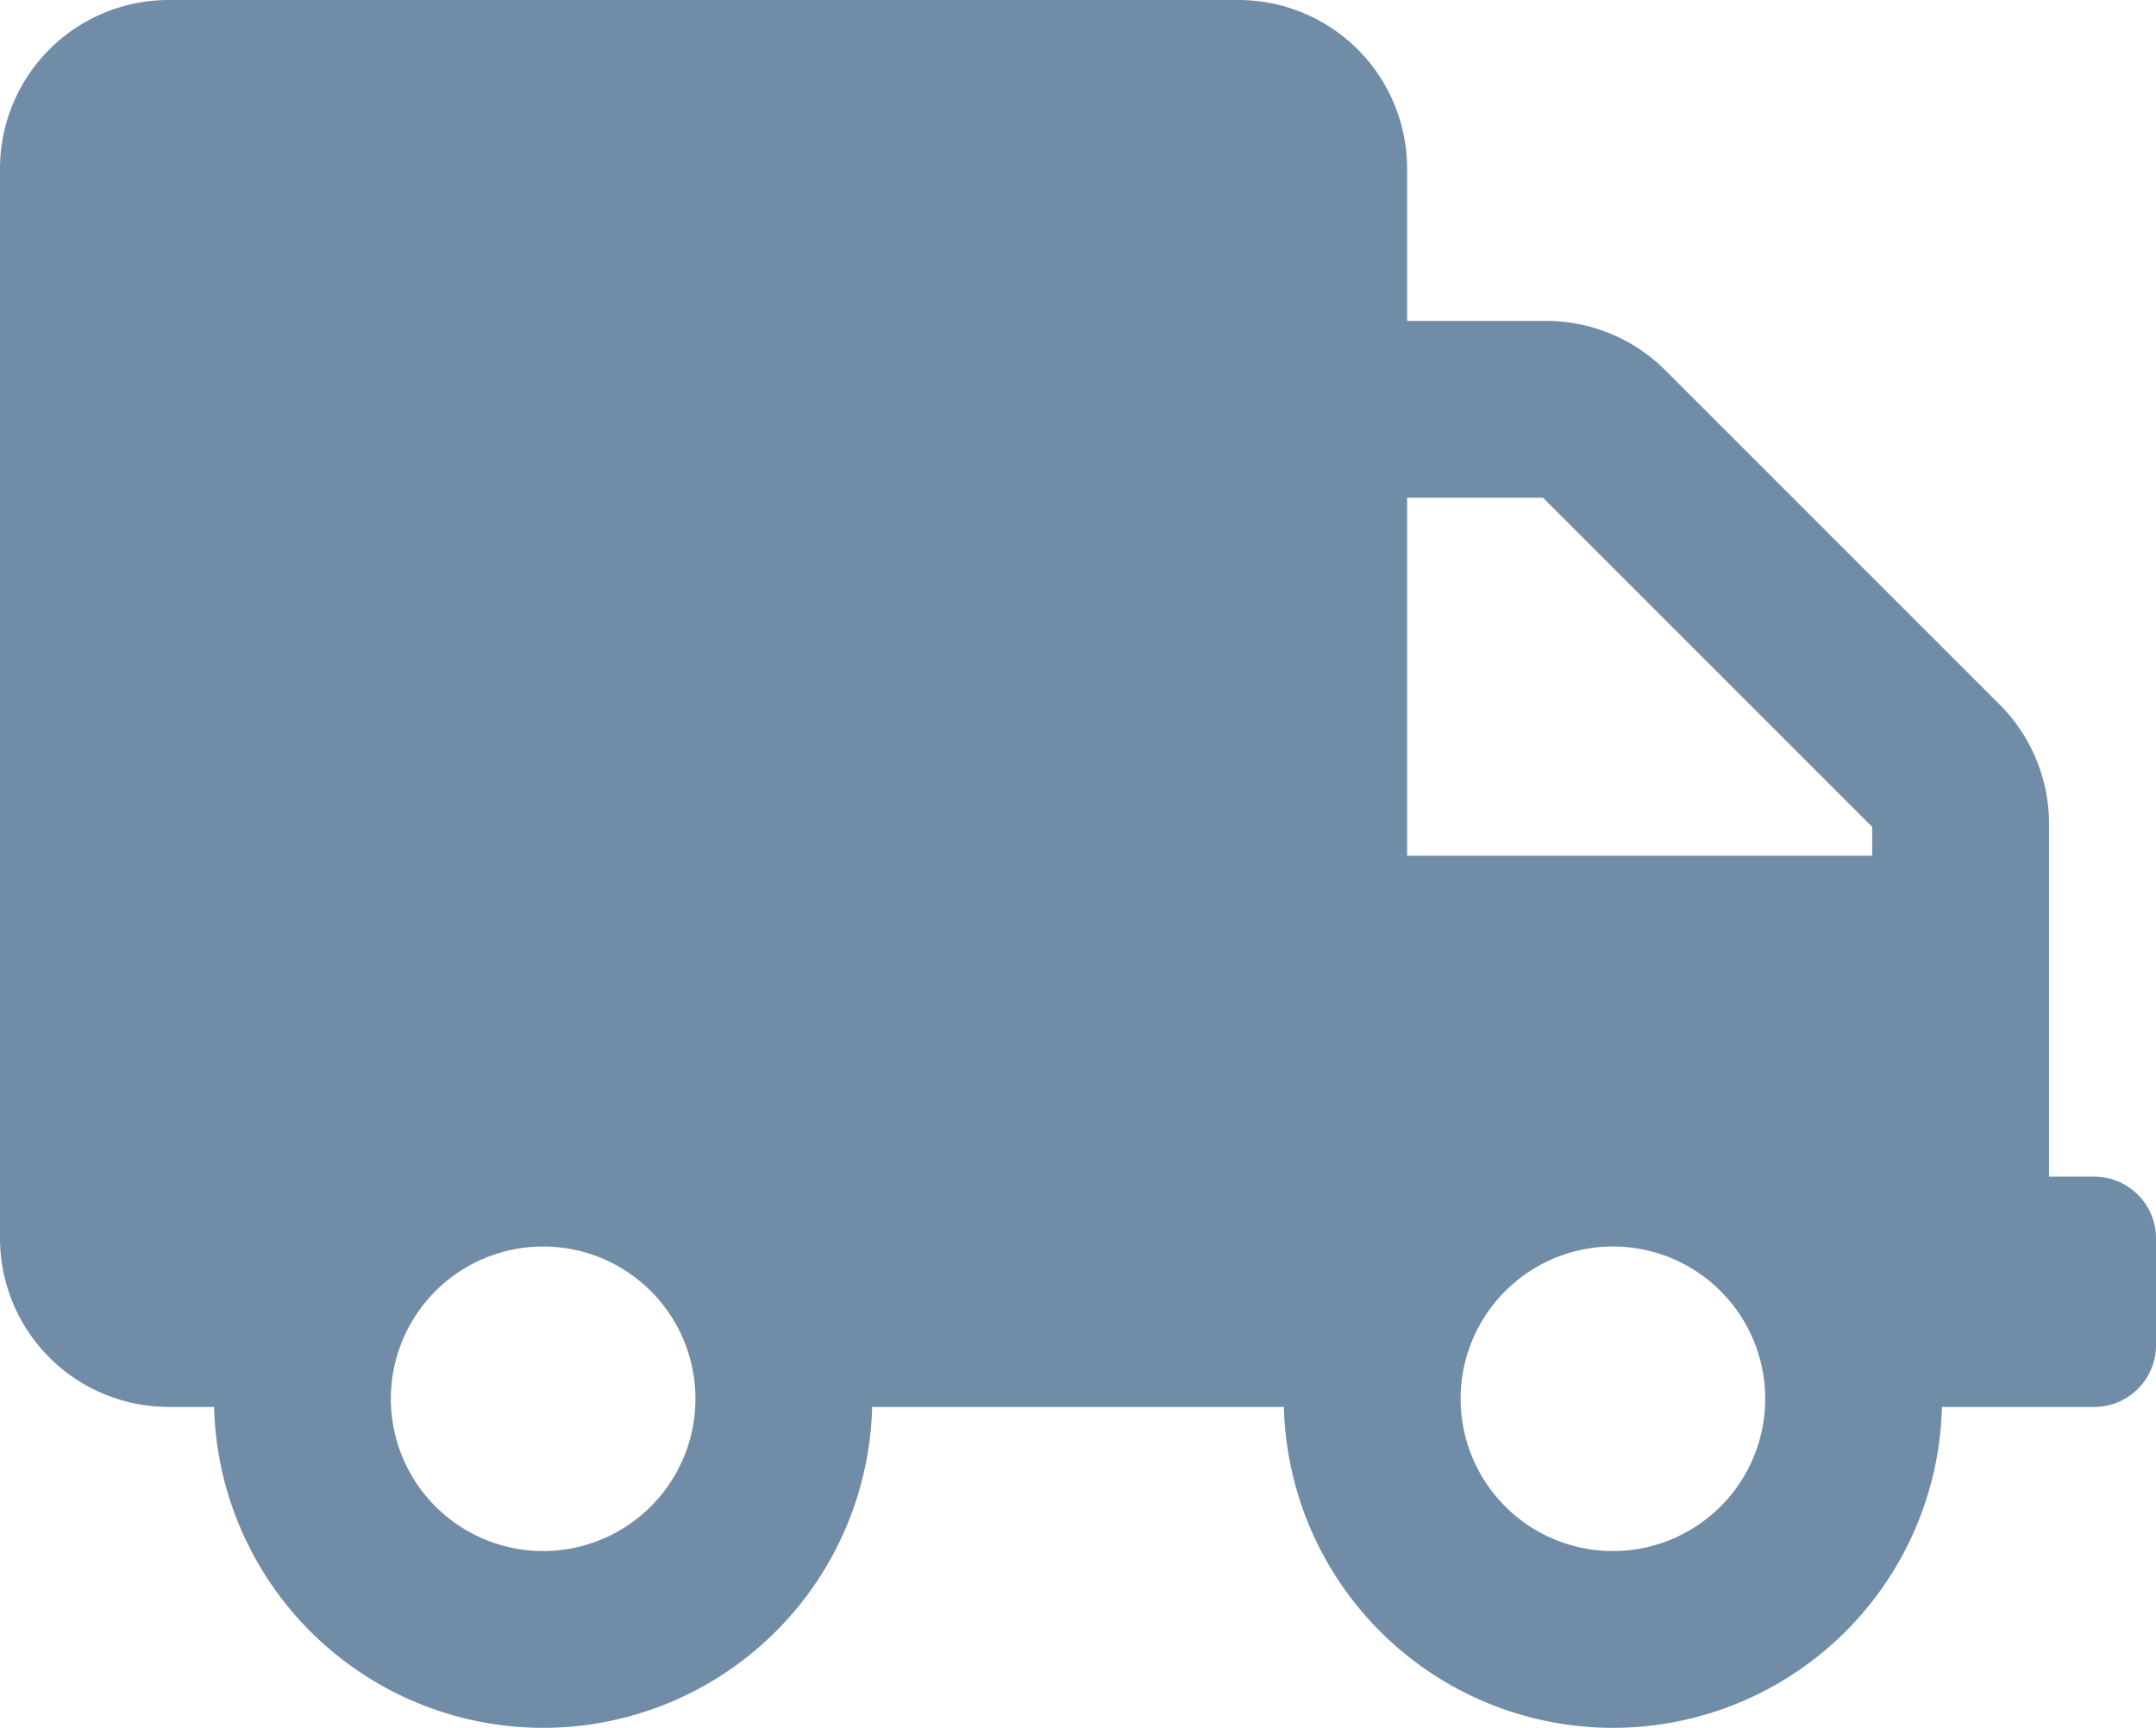 <svg xmlns="http://www.w3.org/2000/svg" width="131.755" height="105.604" viewBox="0 0 131.755 105.604">
  <path id="Icon_awesome-truck" data-name="Icon awesome-truck" d="M127.486,71.915h-3.269V49.83a9.807,9.807,0,0,0-2.881-6.926l-20.41-20.41A9.807,9.807,0,0,0,94,19.613h-9.01V9.807A9.809,9.809,0,0,0,75.184,0H9.807A9.809,9.809,0,0,0,0,9.807V75.184a9.809,9.809,0,0,0,9.807,9.807h3.269a19.613,19.613,0,0,0,39.227,0H78.453a19.613,19.613,0,1,0,39.227,0h9.807a3.278,3.278,0,0,0,3.269-3.269V75.184A3.278,3.278,0,0,0,127.486,71.915ZM32.689,94.8A9.807,9.807,0,1,1,42.5,84.991,9.809,9.809,0,0,1,32.689,94.8Zm65.378,0a9.807,9.807,0,1,1,9.807-9.807A9.809,9.809,0,0,1,98.066,94.8Zm16.344-42.5H84.991V29.42H94l20.41,20.41Z" transform="translate(0.5 0.5)" fill="#718ca7" stroke="#718ca7" stroke-width="1"/>
</svg>
